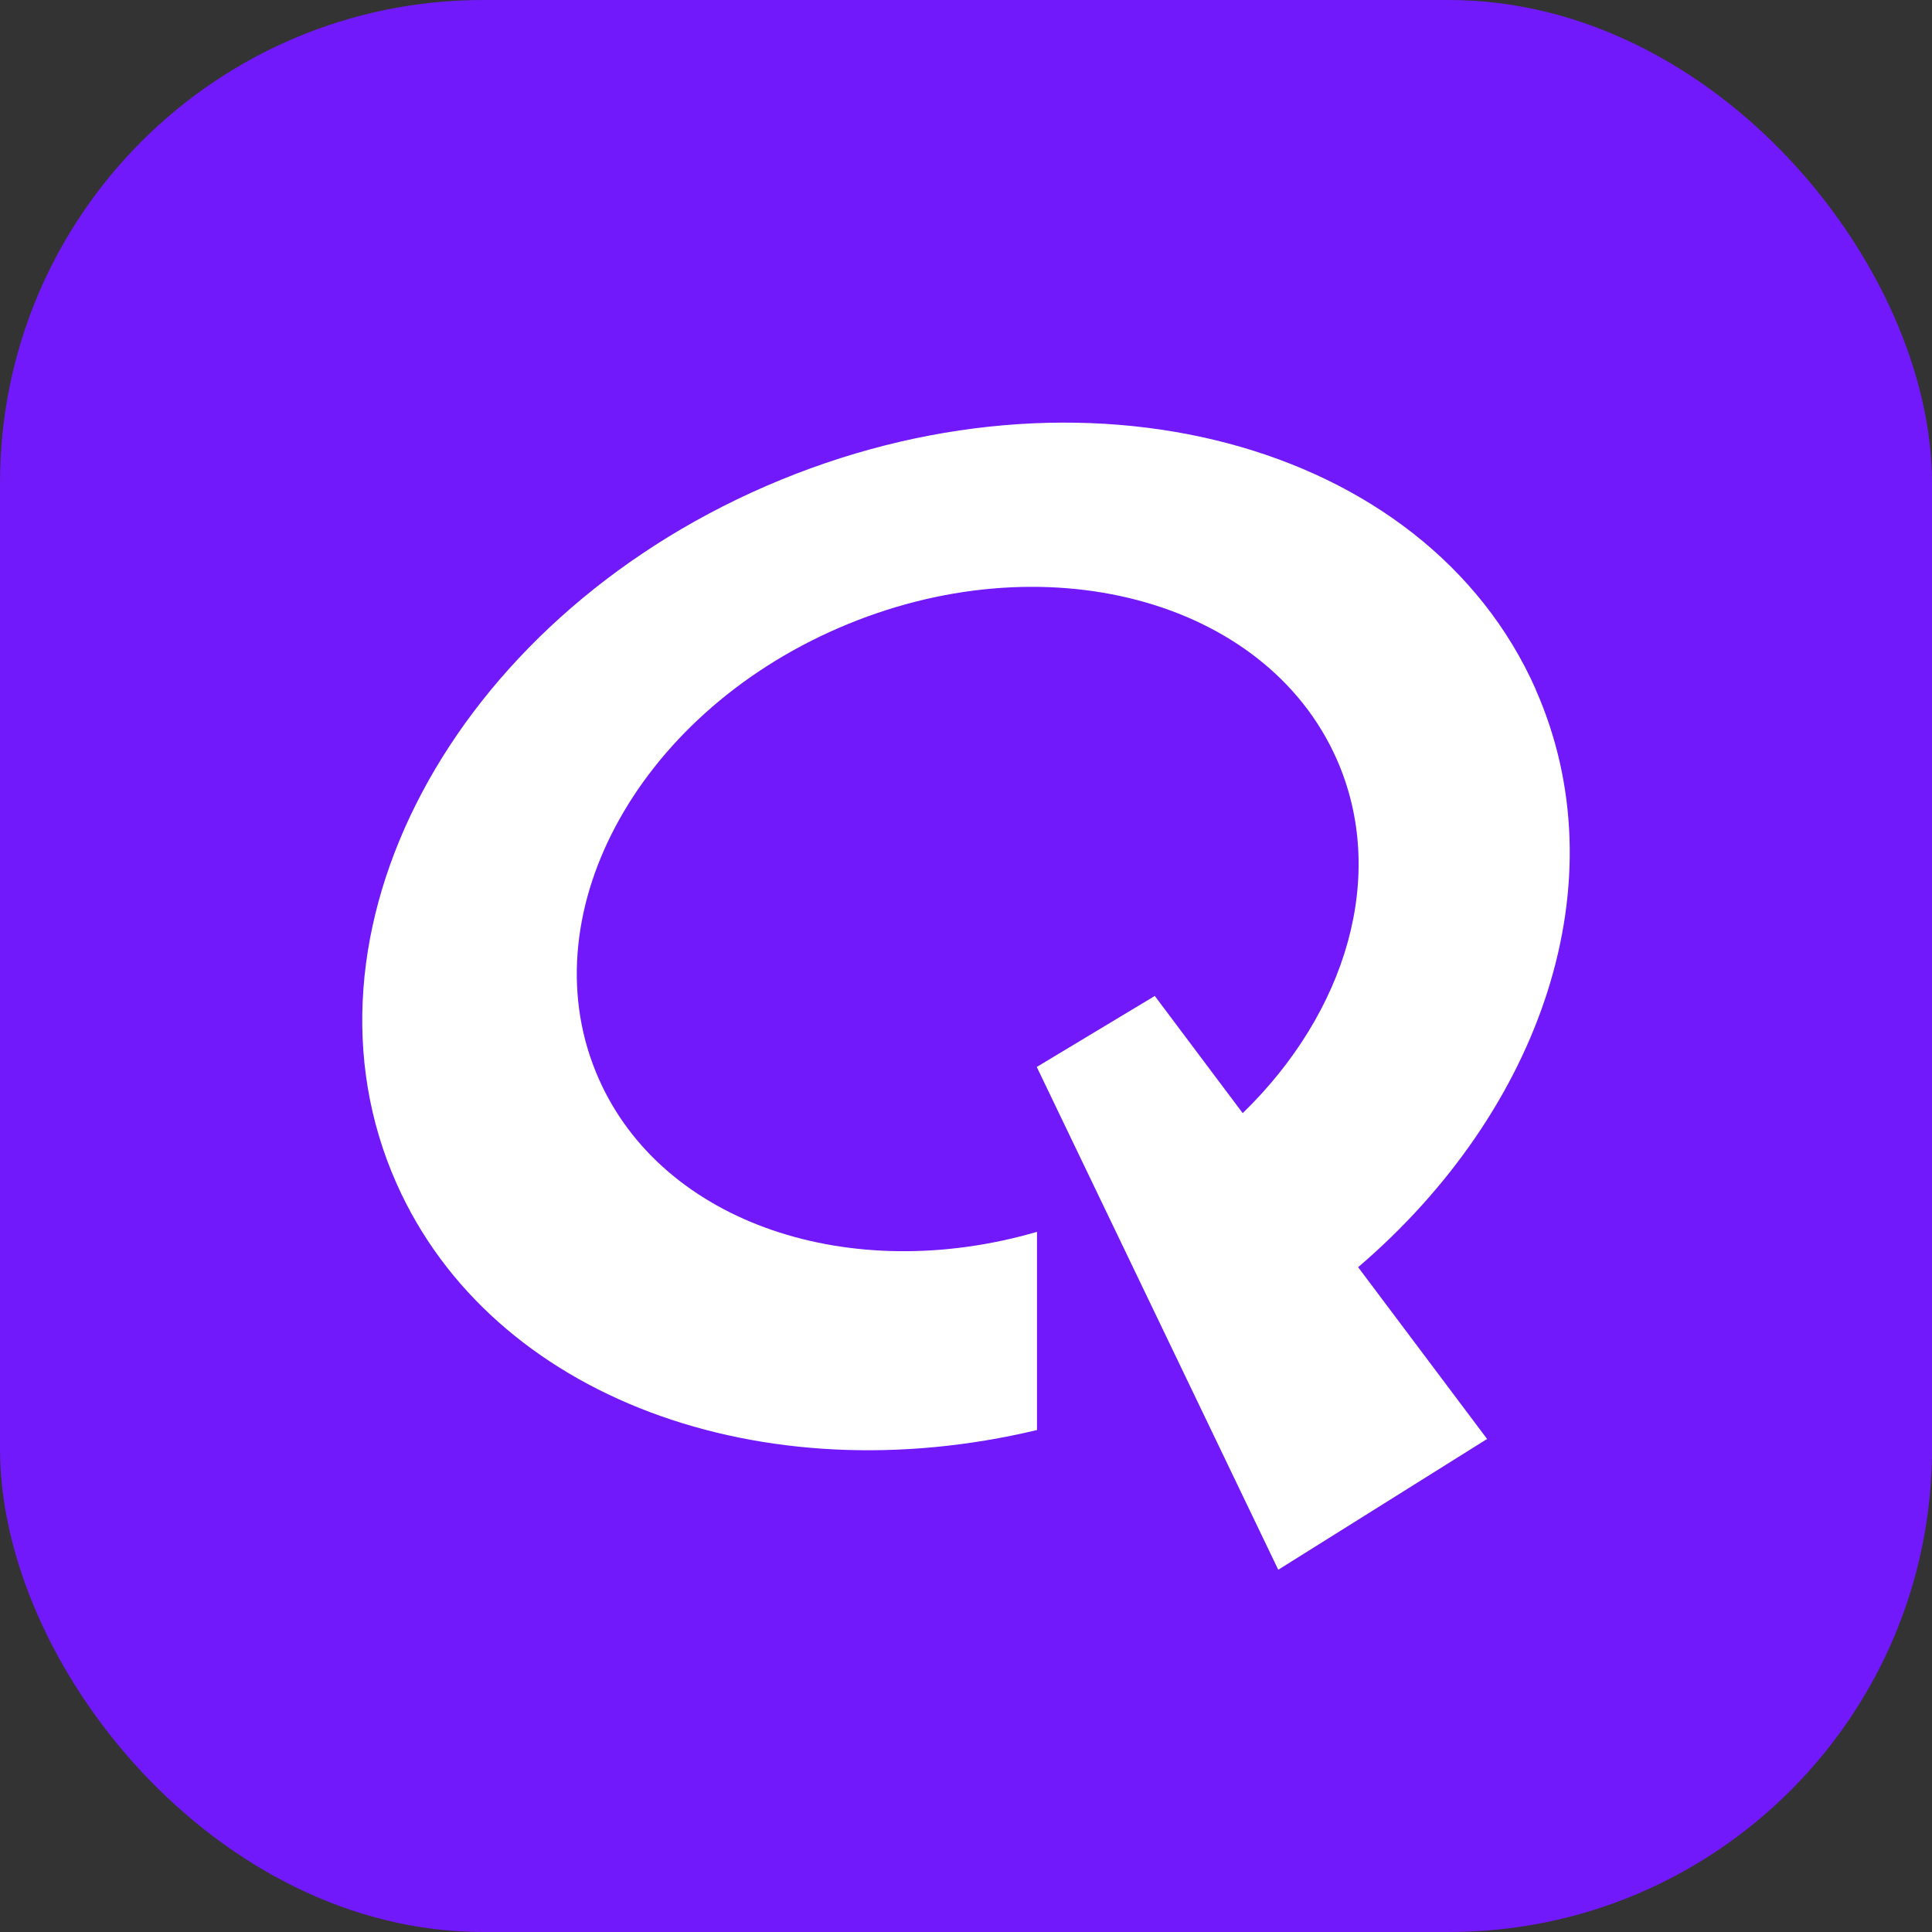 <?xml version="1.0" encoding="UTF-8"?> <svg xmlns="http://www.w3.org/2000/svg" width="32" height="32" viewBox="0 0 32 32" fill="none"><rect x="0" y="0" width="32" height="32" fill="#333333" stroke="none"/><rect width="32" height="32" rx="8" fill="#7119FA"></rect><path d="M25.438 11.421C23.612 7.298 17.902 5.79 12.69 8.05C7.483 10.309 4.737 15.481 6.567 19.6C8.149 23.163 12.626 24.773 17.176 23.686V20.403C14.099 21.299 10.984 20.276 9.919 17.872C8.737 15.209 10.516 11.863 13.889 10.402C17.266 8.937 20.957 9.91 22.139 12.572C22.989 14.492 22.302 16.768 20.583 18.437L19.127 16.496L17.172 17.672L21.172 26L24.631 23.834L22.495 20.989C25.542 18.382 26.839 14.589 25.434 11.417L25.438 11.421Z" fill="white"></path></svg> 